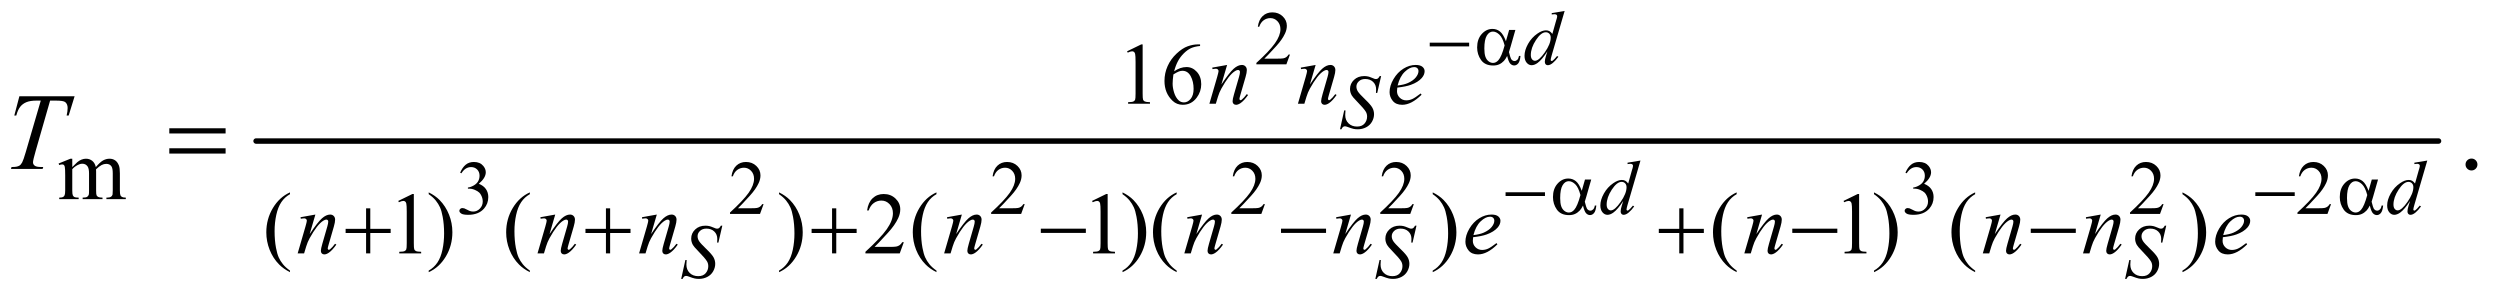 <?xml version="1.0" encoding="UTF-8"?>
<!DOCTYPE svg PUBLIC '-//W3C//DTD SVG 1.0//EN'
          'http://www.w3.org/TR/2001/REC-SVG-20010904/DTD/svg10.dtd'>
<svg stroke-dasharray="none" shape-rendering="auto" xmlns="http://www.w3.org/2000/svg" font-family="'Dialog'" text-rendering="auto" width="357" fill-opacity="1" color-interpolation="auto" color-rendering="auto" preserveAspectRatio="xMidYMid meet" font-size="12px" viewBox="0 0 357 42" fill="black" xmlns:xlink="http://www.w3.org/1999/xlink" stroke="black" image-rendering="auto" stroke-miterlimit="10" stroke-linecap="square" stroke-linejoin="miter" font-style="normal" stroke-width="1" height="42" stroke-dashoffset="0" font-weight="normal" stroke-opacity="1"
><!--Generated by the Batik Graphics2D SVG Generator--><defs id="genericDefs"
  /><g
  ><defs id="defs1"
    ><clipPath clipPathUnits="userSpaceOnUse" id="clipPath1"
      ><path d="M0.914 1.604 L227.179 1.604 L227.179 27.969 L0.914 27.969 L0.914 1.604 Z"
      /></clipPath
      ><clipPath clipPathUnits="userSpaceOnUse" id="clipPath2"
      ><path d="M29.293 51.417 L29.293 896.442 L7281.395 896.442 L7281.395 51.417 Z"
      /></clipPath
    ></defs
    ><g stroke-width="16" transform="scale(1.576,1.576) translate(-0.914,-1.604) matrix(0.031,0,0,0.031,0,0)" stroke-linejoin="round" stroke-linecap="round"
    ><line y2="464" fill="none" x1="778" clip-path="url(#clipPath2)" x2="7157" y1="464"
    /></g
    ><g transform="matrix(0.049,0,0,0.049,-1.44,-2.528)"
    ><path d="M3788.703 210.453 L3778.312 239 L3690.812 239 L3690.812 234.953 Q3729.422 199.734 3745.172 177.422 Q3760.922 155.109 3760.922 136.625 Q3760.922 122.516 3752.281 113.438 Q3743.641 104.359 3731.609 104.359 Q3720.672 104.359 3711.969 110.766 Q3703.281 117.156 3699.125 129.516 L3695.078 129.516 Q3697.812 109.281 3709.125 98.453 Q3720.453 87.625 3737.406 87.625 Q3755.453 87.625 3767.531 99.219 Q3779.625 110.812 3779.625 126.562 Q3779.625 137.828 3774.375 149.094 Q3766.281 166.812 3748.125 186.609 Q3720.891 216.359 3714.109 222.484 L3752.828 222.484 Q3764.641 222.484 3769.391 221.609 Q3774.156 220.734 3777.984 218.062 Q3781.812 215.375 3784.656 210.453 L3788.703 210.453 Z" stroke="none" clip-path="url(#clipPath2)"
    /></g
    ><g transform="matrix(0.049,0,0,0.049,-1.44,-2.528)"
    ><path d="M1370.375 554.906 Q1376.719 539.922 1386.391 531.781 Q1396.078 523.625 1410.516 523.625 Q1428.344 523.625 1437.859 535.219 Q1445.078 543.859 1445.078 553.703 Q1445.078 569.891 1424.734 587.172 Q1438.406 592.531 1445.406 602.484 Q1452.406 612.438 1452.406 625.891 Q1452.406 645.141 1440.156 659.25 Q1424.188 677.625 1393.891 677.625 Q1378.906 677.625 1373.484 673.906 Q1368.078 670.188 1368.078 665.922 Q1368.078 662.75 1370.641 660.344 Q1373.219 657.938 1376.828 657.938 Q1379.562 657.938 1382.406 658.812 Q1384.266 659.359 1390.828 662.812 Q1397.391 666.25 1399.906 666.906 Q1403.953 668.109 1408.547 668.109 Q1419.703 668.109 1427.953 659.469 Q1436.219 650.828 1436.219 639.016 Q1436.219 630.375 1432.391 622.172 Q1429.547 616.047 1426.156 612.875 Q1421.453 608.5 1413.25 604.953 Q1405.047 601.391 1396.516 601.391 L1393.016 601.391 L1393.016 598.109 Q1401.656 597.016 1410.344 591.875 Q1419.047 586.734 1422.984 579.516 Q1426.922 572.297 1426.922 563.656 Q1426.922 552.391 1419.859 545.453 Q1412.812 538.5 1402.312 538.5 Q1385.359 538.5 1373.984 556.656 L1370.375 554.906 ZM2254.703 646.453 L2244.312 675 L2156.812 675 L2156.812 670.953 Q2195.422 635.734 2211.172 613.422 Q2226.922 591.109 2226.922 572.625 Q2226.922 558.516 2218.281 549.438 Q2209.641 540.359 2197.609 540.359 Q2186.672 540.359 2177.969 546.766 Q2169.281 553.156 2165.125 565.516 L2161.078 565.516 Q2163.812 545.281 2175.125 534.453 Q2186.453 523.625 2203.406 523.625 Q2221.453 523.625 2233.531 535.219 Q2245.625 546.812 2245.625 562.562 Q2245.625 573.828 2240.375 585.094 Q2232.281 602.812 2214.125 622.609 Q2186.891 652.359 2180.109 658.484 L2218.828 658.484 Q2230.641 658.484 2235.391 657.609 Q2240.156 656.734 2243.984 654.062 Q2247.812 651.375 2250.656 646.453 L2254.703 646.453 ZM3015.703 646.453 L3005.312 675 L2917.812 675 L2917.812 670.953 Q2956.422 635.734 2972.172 613.422 Q2987.922 591.109 2987.922 572.625 Q2987.922 558.516 2979.281 549.438 Q2970.641 540.359 2958.609 540.359 Q2947.672 540.359 2938.969 546.766 Q2930.281 553.156 2926.125 565.516 L2922.078 565.516 Q2924.812 545.281 2936.125 534.453 Q2947.453 523.625 2964.406 523.625 Q2982.453 523.625 2994.531 535.219 Q3006.625 546.812 3006.625 562.562 Q3006.625 573.828 3001.375 585.094 Q2993.281 602.812 2975.125 622.609 Q2947.891 652.359 2941.109 658.484 L2979.828 658.484 Q2991.641 658.484 2996.391 657.609 Q3001.156 656.734 3004.984 654.062 Q3008.812 651.375 3011.656 646.453 L3015.703 646.453 ZM3715.703 646.453 L3705.312 675 L3617.812 675 L3617.812 670.953 Q3656.422 635.734 3672.172 613.422 Q3687.922 591.109 3687.922 572.625 Q3687.922 558.516 3679.281 549.438 Q3670.641 540.359 3658.609 540.359 Q3647.672 540.359 3638.969 546.766 Q3630.281 553.156 3626.125 565.516 L3622.078 565.516 Q3624.812 545.281 3636.125 534.453 Q3647.453 523.625 3664.406 523.625 Q3682.453 523.625 3694.531 535.219 Q3706.625 546.812 3706.625 562.562 Q3706.625 573.828 3701.375 585.094 Q3693.281 602.812 3675.125 622.609 Q3647.891 652.359 3641.109 658.484 L3679.828 658.484 Q3691.641 658.484 3696.391 657.609 Q3701.156 656.734 3704.984 654.062 Q3708.812 651.375 3711.656 646.453 L3715.703 646.453 ZM4149.703 646.453 L4139.312 675 L4051.812 675 L4051.812 670.953 Q4090.422 635.734 4106.172 613.422 Q4121.922 591.109 4121.922 572.625 Q4121.922 558.516 4113.281 549.438 Q4104.641 540.359 4092.609 540.359 Q4081.672 540.359 4072.969 546.766 Q4064.281 553.156 4060.125 565.516 L4056.078 565.516 Q4058.812 545.281 4070.125 534.453 Q4081.453 523.625 4098.406 523.625 Q4116.453 523.625 4128.531 535.219 Q4140.625 546.812 4140.625 562.562 Q4140.625 573.828 4135.375 585.094 Q4127.281 602.812 4109.125 622.609 Q4081.891 652.359 4075.109 658.484 L4113.828 658.484 Q4125.641 658.484 4130.391 657.609 Q4135.156 656.734 4138.984 654.062 Q4142.812 651.375 4145.656 646.453 L4149.703 646.453 ZM5582.375 554.906 Q5588.719 539.922 5598.391 531.781 Q5608.078 523.625 5622.516 523.625 Q5640.344 523.625 5649.859 535.219 Q5657.078 543.859 5657.078 553.703 Q5657.078 569.891 5636.734 587.172 Q5650.406 592.531 5657.406 602.484 Q5664.406 612.438 5664.406 625.891 Q5664.406 645.141 5652.156 659.25 Q5636.188 677.625 5605.891 677.625 Q5590.906 677.625 5585.484 673.906 Q5580.078 670.188 5580.078 665.922 Q5580.078 662.75 5582.641 660.344 Q5585.219 657.938 5588.828 657.938 Q5591.562 657.938 5594.406 658.812 Q5596.266 659.359 5602.828 662.812 Q5609.391 666.25 5611.906 666.906 Q5615.953 668.109 5620.547 668.109 Q5631.703 668.109 5639.953 659.469 Q5648.219 650.828 5648.219 639.016 Q5648.219 630.375 5644.391 622.172 Q5641.547 616.047 5638.156 612.875 Q5633.453 608.5 5625.25 604.953 Q5617.047 601.391 5608.516 601.391 L5605.016 601.391 L5605.016 598.109 Q5613.656 597.016 5622.344 591.875 Q5631.047 586.734 5634.984 579.516 Q5638.922 572.297 5638.922 563.656 Q5638.922 552.391 5631.859 545.453 Q5624.812 538.5 5614.312 538.5 Q5597.359 538.5 5585.984 556.656 L5582.375 554.906 ZM6334.703 646.453 L6324.312 675 L6236.812 675 L6236.812 670.953 Q6275.422 635.734 6291.172 613.422 Q6306.922 591.109 6306.922 572.625 Q6306.922 558.516 6298.281 549.438 Q6289.641 540.359 6277.609 540.359 Q6266.672 540.359 6257.969 546.766 Q6249.281 553.156 6245.125 565.516 L6241.078 565.516 Q6243.812 545.281 6255.125 534.453 Q6266.453 523.625 6283.406 523.625 Q6301.453 523.625 6313.531 535.219 Q6325.625 546.812 6325.625 562.562 Q6325.625 573.828 6320.375 585.094 Q6312.281 602.812 6294.125 622.609 Q6266.891 652.359 6260.109 658.484 L6298.828 658.484 Q6310.641 658.484 6315.391 657.609 Q6320.156 656.734 6323.984 654.062 Q6327.812 651.375 6330.656 646.453 L6334.703 646.453 ZM6822.703 646.453 L6812.312 675 L6724.812 675 L6724.812 670.953 Q6763.422 635.734 6779.172 613.422 Q6794.922 591.109 6794.922 572.625 Q6794.922 558.516 6786.281 549.438 Q6777.641 540.359 6765.609 540.359 Q6754.672 540.359 6745.969 546.766 Q6737.281 553.156 6733.125 565.516 L6729.078 565.516 Q6731.812 545.281 6743.125 534.453 Q6754.453 523.625 6771.406 523.625 Q6789.453 523.625 6801.531 535.219 Q6813.625 546.812 6813.625 562.562 Q6813.625 573.828 6808.375 585.094 Q6800.281 602.812 6782.125 622.609 Q6754.891 652.359 6748.109 658.484 L6786.828 658.484 Q6798.641 658.484 6803.391 657.609 Q6808.156 656.734 6811.984 654.062 Q6815.812 651.375 6818.656 646.453 L6822.703 646.453 Z" stroke="none" clip-path="url(#clipPath2)"
    /></g
    ><g transform="matrix(0.049,0,0,0.049,-1.44,-2.528)"
    ><path d="M3314 201.125 L3355.25 181 L3359.375 181 L3359.375 324.125 Q3359.375 338.375 3360.562 341.875 Q3361.75 345.375 3365.5 347.25 Q3369.25 349.125 3380.75 349.375 L3380.75 354 L3317 354 L3317 349.375 Q3329 349.125 3332.5 347.312 Q3336 345.5 3337.375 342.438 Q3338.75 339.375 3338.75 324.125 L3338.75 232.625 Q3338.75 214.125 3337.5 208.875 Q3336.625 204.875 3334.312 203 Q3332 201.125 3328.75 201.125 Q3324.125 201.125 3315.875 205 L3314 201.125 ZM3526.75 181 L3526.75 185.625 Q3510.25 187.25 3499.812 192.188 Q3489.375 197.125 3479.188 207.25 Q3469 217.375 3462.312 229.812 Q3455.625 242.25 3451.125 259.375 Q3469.125 247 3487.25 247 Q3504.625 247 3517.375 261 Q3530.125 275 3530.125 297 Q3530.125 318.25 3517.25 335.75 Q3501.75 357 3476.25 357 Q3458.875 357 3446.75 345.5 Q3423 323.125 3423 287.5 Q3423 264.75 3432.125 244.25 Q3441.25 223.75 3458.188 207.875 Q3475.125 192 3490.625 186.5 Q3506.125 181 3519.5 181 L3526.75 181 ZM3449 268.5 Q3446.75 285.375 3446.75 295.75 Q3446.75 307.75 3451.188 321.812 Q3455.625 335.875 3464.375 344.125 Q3470.75 350 3479.875 350 Q3490.75 350 3499.312 339.75 Q3507.875 329.5 3507.875 310.5 Q3507.875 289.125 3499.375 273.5 Q3490.875 257.875 3475.25 257.875 Q3470.5 257.875 3465.062 259.875 Q3459.625 261.875 3449 268.5 Z" stroke="none" clip-path="url(#clipPath2)"
    /></g
    ><g transform="matrix(0.049,0,0,0.049,-1.44,-2.528)"
    ><path d="M240 538.5 Q252.5 526 254.75 524.125 Q260.375 519.375 266.875 516.75 Q273.375 514.125 279.75 514.125 Q290.5 514.125 298.25 520.375 Q306 526.625 308.625 538.5 Q321.5 523.5 330.375 518.812 Q339.25 514.125 348.625 514.125 Q357.75 514.125 364.812 518.812 Q371.875 523.5 376 534.125 Q378.75 541.375 378.75 556.875 L378.75 606.125 Q378.75 616.875 380.375 620.875 Q381.625 623.625 385 625.562 Q388.375 627.5 396 627.5 L396 632 L339.5 632 L339.5 627.5 L341.875 627.5 Q349.25 627.5 353.375 624.625 Q356.25 622.625 357.5 618.25 Q358 616.125 358 606.125 L358 556.875 Q358 542.875 354.625 537.125 Q349.75 529.125 339 529.125 Q332.375 529.125 325.688 532.438 Q319 535.75 309.5 544.75 L309.25 546.125 L309.5 551.5 L309.5 606.125 Q309.5 617.875 310.812 620.75 Q312.125 623.625 315.75 625.562 Q319.375 627.5 328.125 627.5 L328.125 632 L270.25 632 L270.25 627.5 Q279.75 627.5 283.312 625.25 Q286.875 623 288.25 618.5 Q288.875 616.375 288.875 606.125 L288.875 556.875 Q288.875 542.875 284.75 536.75 Q279.25 528.75 269.375 528.75 Q262.625 528.75 256 532.375 Q245.625 537.875 240 544.75 L240 606.125 Q240 617.375 241.562 620.75 Q243.125 624.125 246.188 625.812 Q249.25 627.5 258.625 627.5 L258.625 632 L202 632 L202 627.5 Q209.875 627.5 213 625.812 Q216.125 624.125 217.75 620.438 Q219.375 616.75 219.375 606.125 L219.375 562.375 Q219.375 543.5 218.25 538 Q217.375 533.875 215.5 532.312 Q213.625 530.75 210.375 530.75 Q206.875 530.75 202 532.625 L200.125 528.125 L234.625 514.125 L240 514.125 L240 538.5 Z" stroke="none" clip-path="url(#clipPath2)"
    /></g
    ><g transform="matrix(0.049,0,0,0.049,-1.44,-2.528)"
    ><path d="M874.5 840.125 L874.5 844.75 Q855.625 835.25 843 822.5 Q825 804.375 815.25 779.75 Q805.5 755.125 805.5 728.625 Q805.5 689.875 824.625 657.938 Q843.75 626 874.5 612.25 L874.5 617.5 Q859.125 626 849.25 640.75 Q839.375 655.5 834.5 678.125 Q829.625 700.75 829.625 725.375 Q829.625 752.125 833.75 774 Q837 791.25 841.625 801.688 Q846.25 812.125 854.062 821.75 Q861.875 831.375 874.5 840.125 ZM1190 637.125 L1231.25 617 L1235.375 617 L1235.375 760.125 Q1235.375 774.375 1236.562 777.875 Q1237.75 781.375 1241.5 783.25 Q1245.25 785.125 1256.75 785.375 L1256.75 790 L1193 790 L1193 785.375 Q1205 785.125 1208.5 783.312 Q1212 781.5 1213.375 778.438 Q1214.75 775.375 1214.75 760.125 L1214.75 668.625 Q1214.75 650.125 1213.5 644.875 Q1212.625 640.875 1210.312 639 Q1208 637.125 1204.75 637.125 Q1200.125 637.125 1191.875 641 L1190 637.125 ZM1278.75 617.5 L1278.75 612.25 Q1297.75 621.625 1310.375 634.375 Q1328.25 652.625 1338 677.188 Q1347.75 701.75 1347.75 728.375 Q1347.75 767.125 1328.688 799.062 Q1309.625 831 1278.75 844.75 L1278.75 840.125 Q1294.125 831.5 1304.062 816.812 Q1314 802.125 1318.812 779.438 Q1323.625 756.75 1323.625 732.125 Q1323.625 705.5 1319.5 683.5 Q1316.375 666.25 1311.688 655.875 Q1307 645.5 1299.25 635.875 Q1291.5 626.25 1278.75 617.5 ZM1573.5 840.125 L1573.5 844.75 Q1554.625 835.25 1542 822.5 Q1524 804.375 1514.25 779.75 Q1504.5 755.125 1504.5 728.625 Q1504.5 689.875 1523.625 657.938 Q1542.75 626 1573.5 612.25 L1573.5 617.5 Q1558.125 626 1548.25 640.75 Q1538.375 655.5 1533.5 678.125 Q1528.625 700.75 1528.625 725.375 Q1528.625 752.125 1532.75 774 Q1536 791.25 1540.625 801.688 Q1545.25 812.125 1553.062 821.75 Q1560.875 831.375 1573.5 840.125 ZM2299.75 617.5 L2299.75 612.25 Q2318.75 621.625 2331.375 634.375 Q2349.25 652.625 2359 677.188 Q2368.75 701.75 2368.75 728.375 Q2368.75 767.125 2349.688 799.062 Q2330.625 831 2299.75 844.75 L2299.75 840.125 Q2315.125 831.5 2325.062 816.812 Q2335 802.125 2339.812 779.438 Q2344.625 756.75 2344.625 732.125 Q2344.625 705.5 2340.5 683.5 Q2337.375 666.25 2332.688 655.875 Q2328 645.5 2320.25 635.875 Q2312.5 626.25 2299.75 617.5 ZM2663.375 757.375 L2651.5 790 L2551.5 790 L2551.5 785.375 Q2595.625 745.125 2613.625 719.625 Q2631.625 694.125 2631.625 673 Q2631.625 656.875 2621.75 646.5 Q2611.875 636.125 2598.125 636.125 Q2585.625 636.125 2575.688 643.438 Q2565.75 650.75 2561 664.875 L2556.375 664.875 Q2559.5 641.75 2572.438 629.375 Q2585.375 617 2604.75 617 Q2625.375 617 2639.188 630.25 Q2653 643.5 2653 661.5 Q2653 674.375 2647 687.25 Q2637.75 707.5 2617 730.125 Q2585.875 764.125 2578.125 771.125 L2622.375 771.125 Q2635.875 771.125 2641.312 770.125 Q2646.75 769.125 2651.125 766.062 Q2655.5 763 2658.75 757.375 L2663.375 757.375 ZM2758.5 840.125 L2758.5 844.75 Q2739.625 835.25 2727 822.5 Q2709 804.375 2699.25 779.75 Q2689.5 755.125 2689.5 728.625 Q2689.5 689.875 2708.625 657.938 Q2727.75 626 2758.5 612.25 L2758.5 617.5 Q2743.125 626 2733.25 640.75 Q2723.375 655.5 2718.5 678.125 Q2713.625 700.75 2713.625 725.375 Q2713.625 752.125 2717.75 774 Q2721 791.25 2725.625 801.688 Q2730.25 812.125 2738.062 821.75 Q2745.875 831.375 2758.5 840.125 ZM3212 637.125 L3253.25 617 L3257.375 617 L3257.375 760.125 Q3257.375 774.375 3258.562 777.875 Q3259.75 781.375 3263.5 783.25 Q3267.25 785.125 3278.75 785.375 L3278.75 790 L3215 790 L3215 785.375 Q3227 785.125 3230.5 783.312 Q3234 781.5 3235.375 778.438 Q3236.75 775.375 3236.75 760.125 L3236.75 668.625 Q3236.75 650.125 3235.5 644.875 Q3234.625 640.875 3232.312 639 Q3230 637.125 3226.75 637.125 Q3222.125 637.125 3213.875 641 L3212 637.125 ZM3300.75 617.5 L3300.75 612.25 Q3319.75 621.625 3332.375 634.375 Q3350.25 652.625 3360 677.188 Q3369.75 701.75 3369.75 728.375 Q3369.75 767.125 3350.688 799.062 Q3331.625 831 3300.75 844.75 L3300.75 840.125 Q3316.125 831.5 3326.062 816.812 Q3336 802.125 3340.812 779.438 Q3345.625 756.75 3345.625 732.125 Q3345.625 705.5 3341.5 683.5 Q3338.375 666.25 3333.688 655.875 Q3329 645.5 3321.25 635.875 Q3313.5 626.25 3300.75 617.5 ZM3458.5 840.125 L3458.5 844.75 Q3439.625 835.25 3427 822.5 Q3409 804.375 3399.25 779.75 Q3389.5 755.125 3389.5 728.625 Q3389.5 689.875 3408.625 657.938 Q3427.75 626 3458.5 612.25 L3458.5 617.5 Q3443.125 626 3433.25 640.75 Q3423.375 655.5 3418.5 678.125 Q3413.625 700.75 3413.625 725.375 Q3413.625 752.125 3417.75 774 Q3421 791.25 3425.625 801.688 Q3430.25 812.125 3438.062 821.75 Q3445.875 831.375 3458.5 840.125 ZM4204.75 617.5 L4204.75 612.25 Q4223.75 621.625 4236.375 634.375 Q4254.25 652.625 4264 677.188 Q4273.75 701.75 4273.75 728.375 Q4273.75 767.125 4254.688 799.062 Q4235.625 831 4204.75 844.75 L4204.75 840.125 Q4220.125 831.5 4230.062 816.812 Q4240 802.125 4244.812 779.438 Q4249.625 756.75 4249.625 732.125 Q4249.625 705.5 4245.5 683.5 Q4242.375 666.25 4237.688 655.875 Q4233 645.5 4225.25 635.875 Q4217.5 626.25 4204.75 617.5 ZM5090.5 840.125 L5090.5 844.75 Q5071.625 835.25 5059 822.5 Q5041 804.375 5031.25 779.75 Q5021.5 755.125 5021.5 728.625 Q5021.5 689.875 5040.625 657.938 Q5059.75 626 5090.5 612.25 L5090.5 617.5 Q5075.125 626 5065.25 640.75 Q5055.375 655.5 5050.5 678.125 Q5045.625 700.75 5045.625 725.375 Q5045.625 752.125 5049.75 774 Q5053 791.25 5057.625 801.688 Q5062.25 812.125 5070.062 821.75 Q5077.875 831.375 5090.5 840.125 ZM5402 637.125 L5443.25 617 L5447.375 617 L5447.375 760.125 Q5447.375 774.375 5448.562 777.875 Q5449.75 781.375 5453.5 783.25 Q5457.25 785.125 5468.75 785.375 L5468.75 790 L5405 790 L5405 785.375 Q5417 785.125 5420.5 783.312 Q5424 781.5 5425.375 778.438 Q5426.75 775.375 5426.75 760.125 L5426.75 668.625 Q5426.75 650.125 5425.5 644.875 Q5424.625 640.875 5422.312 639 Q5420 637.125 5416.75 637.125 Q5412.125 637.125 5403.875 641 L5402 637.125 ZM5490.75 617.5 L5490.75 612.25 Q5509.75 621.625 5522.375 634.375 Q5540.25 652.625 5550 677.188 Q5559.75 701.75 5559.75 728.375 Q5559.75 767.125 5540.688 799.062 Q5521.625 831 5490.75 844.75 L5490.75 840.125 Q5506.125 831.5 5516.062 816.812 Q5526 802.125 5530.812 779.438 Q5535.625 756.75 5535.625 732.125 Q5535.625 705.5 5531.5 683.5 Q5528.375 666.25 5523.688 655.875 Q5519 645.5 5511.25 635.875 Q5503.5 626.25 5490.75 617.5 ZM5785.5 840.125 L5785.5 844.75 Q5766.625 835.25 5754 822.5 Q5736 804.375 5726.25 779.75 Q5716.5 755.125 5716.5 728.625 Q5716.5 689.875 5735.625 657.938 Q5754.75 626 5785.5 612.25 L5785.5 617.5 Q5770.125 626 5760.25 640.75 Q5750.375 655.5 5745.5 678.125 Q5740.625 700.75 5740.625 725.375 Q5740.625 752.125 5744.75 774 Q5748 791.25 5752.625 801.688 Q5757.25 812.125 5765.062 821.75 Q5772.875 831.375 5785.5 840.125 ZM6389.75 617.5 L6389.75 612.25 Q6408.75 621.625 6421.375 634.375 Q6439.25 652.625 6449 677.188 Q6458.75 701.75 6458.75 728.375 Q6458.75 767.125 6439.688 799.062 Q6420.625 831 6389.75 844.75 L6389.75 840.125 Q6405.125 831.5 6415.062 816.812 Q6425 802.125 6429.812 779.438 Q6434.625 756.75 6434.625 732.125 Q6434.625 705.5 6430.5 683.5 Q6427.375 666.25 6422.688 655.875 Q6418 645.5 6410.25 635.875 Q6402.5 626.25 6389.75 617.5 Z" stroke="none" clip-path="url(#clipPath2)"
    /></g
    ><g transform="matrix(0.049,0,0,0.049,-1.44,-2.528)"
    ><path d="M7232 513.688 Q7239.344 513.688 7244.344 518.766 Q7249.344 523.844 7249.344 531.031 Q7249.344 538.219 7244.266 543.297 Q7239.188 548.375 7232 548.375 Q7224.812 548.375 7219.734 543.297 Q7214.656 538.219 7214.656 531.031 Q7214.656 523.688 7219.734 518.688 Q7224.812 513.688 7232 513.688 Z" stroke="none" clip-path="url(#clipPath2)"
    /></g
    ><g transform="matrix(0.049,0,0,0.049,-1.44,-2.528)"
    ><path d="M4589.188 83.469 L4551.562 212.531 Q4548.5 223.031 4548.5 226.312 Q4548.5 227.406 4549.422 228.391 Q4550.359 229.375 4551.344 229.375 Q4552.766 229.375 4554.734 227.953 Q4558.453 225.328 4567.203 214.828 L4570.922 217.125 Q4563.047 228.062 4555 234.844 Q4546.969 241.625 4539.969 241.625 Q4536.25 241.625 4533.844 239 Q4531.438 236.375 4531.438 231.562 Q4531.438 225.328 4534.719 214.828 L4538.984 201.266 Q4523.125 225.766 4510.109 235.172 Q4501.141 241.625 4492.938 241.625 Q4484.625 241.625 4478.438 234.25 Q4472.266 226.859 4472.266 214.172 Q4472.266 197.875 4482.656 179.391 Q4493.047 160.906 4510.109 149.312 Q4523.562 140.016 4534.828 140.016 Q4540.734 140.016 4545 142.422 Q4549.266 144.828 4553.422 150.406 L4564.141 112.344 Q4565.344 108.297 4566.109 105.891 Q4567.422 101.516 4567.422 98.672 Q4567.422 96.375 4565.781 94.844 Q4563.484 92.984 4559.875 92.984 Q4557.359 92.984 4551.562 93.75 L4551.562 89.703 L4589.188 83.469 ZM4548.609 161.125 Q4548.609 154.125 4544.562 149.859 Q4540.516 145.594 4534.281 145.594 Q4520.5 145.594 4505.562 168.344 Q4490.641 191.094 4490.641 211.875 Q4490.641 220.078 4494.25 224.406 Q4497.859 228.719 4502.891 228.719 Q4514.266 228.719 4531.438 204.109 Q4548.609 179.5 4548.609 161.125 Z" stroke="none" clip-path="url(#clipPath2)"
    /></g
    ><g transform="matrix(0.049,0,0,0.049,-1.44,-2.528)"
    ><path d="M3934.531 428.391 L3946.781 373.375 L3950.5 373.375 Q3949.734 381.359 3949.734 386.609 Q3949.734 401.594 3959.297 411 Q3968.875 420.406 3984.297 420.406 Q3998.625 420.406 4006.062 411.609 Q4013.5 402.797 4013.5 391.312 Q4013.5 383.875 4010.109 377.75 Q4004.969 368.672 3982.656 345.812 Q3971.828 334.875 3968.766 329.516 Q3963.734 320.656 3963.734 310.922 Q3963.734 295.391 3975.328 284.344 Q3986.922 273.297 4005.078 273.297 Q4011.203 273.297 4016.672 274.5 Q4020.062 275.156 4029.031 278.875 Q4035.375 281.391 4036.031 281.609 Q4037.562 281.938 4039.422 281.938 Q4042.594 281.938 4044.891 280.297 Q4047.188 278.656 4050.25 273.297 L4054.406 273.297 L4043.031 322.516 L4039.312 322.516 Q4039.75 315.953 4039.75 311.906 Q4039.75 298.672 4031 290.25 Q4022.25 281.828 4007.922 281.828 Q3996.547 281.828 3989.438 288.5 Q3982.328 295.172 3982.328 303.922 Q3982.328 311.578 3986.859 318.531 Q3991.406 325.469 4007.75 341.172 Q4024.109 356.859 4028.922 365.672 Q4033.734 374.469 4033.734 384.422 Q4033.734 395.688 4027.766 406.25 Q4021.812 416.797 4010.656 422.594 Q3999.5 428.391 3986.266 428.391 Q3979.703 428.391 3974.016 427.188 Q3968.328 425.984 3955.859 421.281 Q3951.594 419.641 3948.75 419.641 Q3942.297 419.641 3938.688 428.391 L3934.531 428.391 Z" stroke="none" clip-path="url(#clipPath2)"
    /></g
    ><g transform="matrix(0.049,0,0,0.049,-1.44,-2.528)"
    ><path d="M4810.188 519.469 L4772.562 648.531 Q4769.5 659.031 4769.5 662.312 Q4769.5 663.406 4770.422 664.391 Q4771.359 665.375 4772.344 665.375 Q4773.766 665.375 4775.734 663.953 Q4779.453 661.328 4788.203 650.828 L4791.922 653.125 Q4784.047 664.062 4776 670.844 Q4767.969 677.625 4760.969 677.625 Q4757.25 677.625 4754.844 675 Q4752.438 672.375 4752.438 667.562 Q4752.438 661.328 4755.719 650.828 L4759.984 637.266 Q4744.125 661.766 4731.109 671.172 Q4722.141 677.625 4713.938 677.625 Q4705.625 677.625 4699.438 670.25 Q4693.266 662.859 4693.266 650.172 Q4693.266 633.875 4703.656 615.391 Q4714.047 596.906 4731.109 585.312 Q4744.562 576.016 4755.828 576.016 Q4761.734 576.016 4766 578.422 Q4770.266 580.828 4774.422 586.406 L4785.141 548.344 Q4786.344 544.297 4787.109 541.891 Q4788.422 537.516 4788.422 534.672 Q4788.422 532.375 4786.781 530.844 Q4784.484 528.984 4780.875 528.984 Q4778.359 528.984 4772.562 529.75 L4772.562 525.703 L4810.188 519.469 ZM4769.609 597.125 Q4769.609 590.125 4765.562 585.859 Q4761.516 581.594 4755.281 581.594 Q4741.5 581.594 4726.562 604.344 Q4711.641 627.094 4711.641 647.875 Q4711.641 656.078 4715.25 660.406 Q4718.859 664.719 4723.891 664.719 Q4735.266 664.719 4752.438 640.109 Q4769.609 615.5 4769.609 597.125 ZM7103.188 519.469 L7065.562 648.531 Q7062.5 659.031 7062.5 662.312 Q7062.5 663.406 7063.422 664.391 Q7064.359 665.375 7065.344 665.375 Q7066.766 665.375 7068.734 663.953 Q7072.453 661.328 7081.203 650.828 L7084.922 653.125 Q7077.047 664.062 7069 670.844 Q7060.969 677.625 7053.969 677.625 Q7050.25 677.625 7047.844 675 Q7045.438 672.375 7045.438 667.562 Q7045.438 661.328 7048.719 650.828 L7052.984 637.266 Q7037.125 661.766 7024.109 671.172 Q7015.141 677.625 7006.938 677.625 Q6998.625 677.625 6992.438 670.25 Q6986.266 662.859 6986.266 650.172 Q6986.266 633.875 6996.656 615.391 Q7007.047 596.906 7024.109 585.312 Q7037.562 576.016 7048.828 576.016 Q7054.734 576.016 7059 578.422 Q7063.266 580.828 7067.422 586.406 L7078.141 548.344 Q7079.344 544.297 7080.109 541.891 Q7081.422 537.516 7081.422 534.672 Q7081.422 532.375 7079.781 530.844 Q7077.484 528.984 7073.875 528.984 Q7071.359 528.984 7065.562 529.75 L7065.562 525.703 L7103.188 519.469 ZM7062.609 597.125 Q7062.609 590.125 7058.562 585.859 Q7054.516 581.594 7048.281 581.594 Q7034.5 581.594 7019.562 604.344 Q7004.641 627.094 7004.641 647.875 Q7004.641 656.078 7008.25 660.406 Q7011.859 664.719 7016.891 664.719 Q7028.266 664.719 7045.438 640.109 Q7062.609 615.5 7062.609 597.125 Z" stroke="none" clip-path="url(#clipPath2)"
    /></g
    ><g transform="matrix(0.049,0,0,0.049,-1.44,-2.528)"
    ><path d="M2014.531 864.391 L2026.781 809.375 L2030.5 809.375 Q2029.734 817.359 2029.734 822.609 Q2029.734 837.594 2039.297 847 Q2048.875 856.406 2064.297 856.406 Q2078.625 856.406 2086.062 847.609 Q2093.5 838.797 2093.5 827.312 Q2093.5 819.875 2090.109 813.75 Q2084.969 804.672 2062.656 781.812 Q2051.828 770.875 2048.766 765.516 Q2043.734 756.656 2043.734 746.922 Q2043.734 731.391 2055.328 720.344 Q2066.922 709.297 2085.078 709.297 Q2091.203 709.297 2096.672 710.5 Q2100.062 711.156 2109.031 714.875 Q2115.375 717.391 2116.031 717.609 Q2117.562 717.938 2119.422 717.938 Q2122.594 717.938 2124.891 716.297 Q2127.188 714.656 2130.25 709.297 L2134.406 709.297 L2123.031 758.516 L2119.312 758.516 Q2119.75 751.953 2119.75 747.906 Q2119.75 734.672 2111 726.25 Q2102.25 717.828 2087.922 717.828 Q2076.547 717.828 2069.438 724.5 Q2062.328 731.172 2062.328 739.922 Q2062.328 747.578 2066.859 754.531 Q2071.406 761.469 2087.75 777.172 Q2104.109 792.859 2108.922 801.672 Q2113.734 810.469 2113.734 820.422 Q2113.734 831.688 2107.766 842.25 Q2101.812 852.797 2090.656 858.594 Q2079.5 864.391 2066.266 864.391 Q2059.703 864.391 2054.016 863.188 Q2048.328 861.984 2035.859 857.281 Q2031.594 855.641 2028.75 855.641 Q2022.297 855.641 2018.688 864.391 L2014.531 864.391 ZM4037.531 864.391 L4049.781 809.375 L4053.5 809.375 Q4052.734 817.359 4052.734 822.609 Q4052.734 837.594 4062.297 847 Q4071.875 856.406 4087.297 856.406 Q4101.625 856.406 4109.062 847.609 Q4116.5 838.797 4116.5 827.312 Q4116.5 819.875 4113.109 813.75 Q4107.969 804.672 4085.656 781.812 Q4074.828 770.875 4071.766 765.516 Q4066.734 756.656 4066.734 746.922 Q4066.734 731.391 4078.328 720.344 Q4089.922 709.297 4108.078 709.297 Q4114.203 709.297 4119.672 710.5 Q4123.062 711.156 4132.031 714.875 Q4138.375 717.391 4139.031 717.609 Q4140.562 717.938 4142.422 717.938 Q4145.594 717.938 4147.891 716.297 Q4150.188 714.656 4153.25 709.297 L4157.406 709.297 L4146.031 758.516 L4142.312 758.516 Q4142.75 751.953 4142.75 747.906 Q4142.75 734.672 4134 726.25 Q4125.25 717.828 4110.922 717.828 Q4099.547 717.828 4092.438 724.5 Q4085.328 731.172 4085.328 739.922 Q4085.328 747.578 4089.859 754.531 Q4094.406 761.469 4110.75 777.172 Q4127.109 792.859 4131.922 801.672 Q4136.734 810.469 4136.734 820.422 Q4136.734 831.688 4130.766 842.25 Q4124.812 852.797 4113.656 858.594 Q4102.5 864.391 4089.266 864.391 Q4082.703 864.391 4077.016 863.188 Q4071.328 861.984 4058.859 857.281 Q4054.594 855.641 4051.75 855.641 Q4045.297 855.641 4041.688 864.391 L4037.531 864.391 ZM6222.531 864.391 L6234.781 809.375 L6238.5 809.375 Q6237.734 817.359 6237.734 822.609 Q6237.734 837.594 6247.297 847 Q6256.875 856.406 6272.297 856.406 Q6286.625 856.406 6294.062 847.609 Q6301.5 838.797 6301.5 827.312 Q6301.5 819.875 6298.109 813.75 Q6292.969 804.672 6270.656 781.812 Q6259.828 770.875 6256.766 765.516 Q6251.734 756.656 6251.734 746.922 Q6251.734 731.391 6263.328 720.344 Q6274.922 709.297 6293.078 709.297 Q6299.203 709.297 6304.672 710.5 Q6308.062 711.156 6317.031 714.875 Q6323.375 717.391 6324.031 717.609 Q6325.562 717.938 6327.422 717.938 Q6330.594 717.938 6332.891 716.297 Q6335.188 714.656 6338.25 709.297 L6342.406 709.297 L6331.031 758.516 L6327.312 758.516 Q6327.75 751.953 6327.75 747.906 Q6327.75 734.672 6319 726.25 Q6310.25 717.828 6295.922 717.828 Q6284.547 717.828 6277.438 724.5 Q6270.328 731.172 6270.328 739.922 Q6270.328 747.578 6274.859 754.531 Q6279.406 761.469 6295.75 777.172 Q6312.109 792.859 6316.922 801.672 Q6321.734 810.469 6321.734 820.422 Q6321.734 831.688 6315.766 842.25 Q6309.812 852.797 6298.656 858.594 Q6287.5 864.391 6274.266 864.391 Q6267.703 864.391 6262.016 863.188 Q6256.328 861.984 6243.859 857.281 Q6239.594 855.641 6236.75 855.641 Q6230.297 855.641 6226.688 864.391 L6222.531 864.391 Z" stroke="none" clip-path="url(#clipPath2)"
    /></g
    ><g transform="matrix(0.049,0,0,0.049,-1.44,-2.528)"
    ><path d="M3605.5 240.875 L3588.875 297.75 Q3612.25 262.875 3624.688 251.875 Q3637.125 240.875 3648.625 240.875 Q3654.875 240.875 3658.938 245 Q3663 249.125 3663 255.75 Q3663 263.25 3659.375 275.75 L3644.125 328.375 Q3641.5 337.5 3641.5 339.5 Q3641.5 341.25 3642.5 342.438 Q3643.5 343.625 3644.625 343.625 Q3646.125 343.625 3648.25 342 Q3654.875 336.75 3662.75 326 L3666.625 328.375 Q3655 345 3644.625 352.125 Q3637.375 357 3631.625 357 Q3627 357 3624.25 354.188 Q3621.5 351.375 3621.5 346.625 Q3621.5 340.625 3625.75 326 L3640.25 275.75 Q3643 266.375 3643 261.125 Q3643 258.625 3641.375 257.062 Q3639.75 255.5 3637.375 255.5 Q3633.875 255.5 3629 258.5 Q3619.75 264.125 3609.75 277.062 Q3599.75 290 3588.625 310.125 Q3582.75 320.75 3578.875 333.375 L3572.625 354 L3553.875 354 L3576.625 275.75 Q3580.625 261.625 3580.625 258.75 Q3580.625 256 3578.438 253.938 Q3576.25 251.875 3573 251.875 Q3571.5 251.875 3567.75 252.375 L3563 253.125 L3562.25 248.625 L3605.5 240.875 ZM3863.5 240.875 L3846.875 297.75 Q3870.25 262.875 3882.688 251.875 Q3895.125 240.875 3906.625 240.875 Q3912.875 240.875 3916.938 245 Q3921 249.125 3921 255.75 Q3921 263.25 3917.375 275.75 L3902.125 328.375 Q3899.5 337.5 3899.5 339.5 Q3899.5 341.25 3900.5 342.438 Q3901.5 343.625 3902.625 343.625 Q3904.125 343.625 3906.25 342 Q3912.875 336.75 3920.75 326 L3924.625 328.375 Q3913 345 3902.625 352.125 Q3895.375 357 3889.625 357 Q3885 357 3882.25 354.188 Q3879.5 351.375 3879.5 346.625 Q3879.5 340.625 3883.75 326 L3898.25 275.75 Q3901 266.375 3901 261.125 Q3901 258.625 3899.375 257.062 Q3897.75 255.5 3895.375 255.5 Q3891.875 255.5 3887 258.5 Q3877.75 264.125 3867.75 277.062 Q3857.75 290 3846.625 310.125 Q3840.75 320.75 3836.875 333.375 L3830.625 354 L3811.875 354 L3834.625 275.75 Q3838.625 261.625 3838.625 258.75 Q3838.625 256 3836.438 253.938 Q3834.25 251.875 3831 251.875 Q3829.5 251.875 3825.75 252.375 L3821 253.125 L3820.25 248.625 L3863.5 240.875 ZM4101.5 306.875 Q4100.625 313.125 4100.625 317.25 Q4100.625 328.375 4108.5 336.188 Q4116.375 344 4127.625 344 Q4136.625 344 4144.938 340.312 Q4153.25 336.625 4169.625 324 L4172.25 327.625 Q4142.625 357 4115.75 357 Q4097.5 357 4088.25 345.5 Q4079 334 4079 320.125 Q4079 301.5 4090.5 282 Q4102 262.5 4119.375 251.688 Q4136.75 240.875 4155.125 240.875 Q4168.375 240.875 4174.75 246.25 Q4181.125 251.625 4181.125 259 Q4181.125 269.375 4172.875 278.875 Q4162 291.25 4140.875 298.875 Q4126.875 304 4101.5 306.875 ZM4102.375 300.75 Q4120.875 298.625 4132.5 293.5 Q4147.875 286.625 4155.562 277.062 Q4163.25 267.5 4163.25 258.875 Q4163.25 253.625 4159.938 250.375 Q4156.625 247.125 4150.5 247.125 Q4137.75 247.125 4123.438 260.688 Q4109.125 274.25 4102.375 300.75 Z" stroke="none" clip-path="url(#clipPath2)"
    /></g
    ><g transform="matrix(0.049,0,0,0.049,-1.44,-2.528)"
    ><path d="M948.5 676.875 L931.875 733.75 Q955.25 698.875 967.688 687.875 Q980.125 676.875 991.625 676.875 Q997.875 676.875 1001.938 681 Q1006 685.125 1006 691.75 Q1006 699.25 1002.375 711.75 L987.125 764.375 Q984.5 773.5 984.5 775.5 Q984.5 777.25 985.5 778.438 Q986.5 779.625 987.625 779.625 Q989.125 779.625 991.25 778 Q997.875 772.75 1005.75 762 L1009.625 764.375 Q998 781 987.625 788.125 Q980.375 793 974.625 793 Q970 793 967.25 790.188 Q964.5 787.375 964.5 782.625 Q964.5 776.625 968.75 762 L983.25 711.75 Q986 702.375 986 697.125 Q986 694.625 984.375 693.062 Q982.75 691.5 980.375 691.5 Q976.875 691.5 972 694.5 Q962.75 700.125 952.75 713.062 Q942.75 726 931.625 746.125 Q925.75 756.75 921.875 769.375 L915.625 790 L896.875 790 L919.625 711.75 Q923.625 697.625 923.625 694.75 Q923.625 692 921.438 689.938 Q919.25 687.875 916 687.875 Q914.5 687.875 910.75 688.375 L906 689.125 L905.25 684.625 L948.5 676.875 ZM1647.5 676.875 L1630.875 733.75 Q1654.25 698.875 1666.688 687.875 Q1679.125 676.875 1690.625 676.875 Q1696.875 676.875 1700.938 681 Q1705 685.125 1705 691.75 Q1705 699.25 1701.375 711.75 L1686.125 764.375 Q1683.5 773.5 1683.5 775.5 Q1683.5 777.25 1684.5 778.438 Q1685.5 779.625 1686.625 779.625 Q1688.125 779.625 1690.25 778 Q1696.875 772.75 1704.75 762 L1708.625 764.375 Q1697 781 1686.625 788.125 Q1679.375 793 1673.625 793 Q1669 793 1666.25 790.188 Q1663.5 787.375 1663.5 782.625 Q1663.5 776.625 1667.75 762 L1682.25 711.75 Q1685 702.375 1685 697.125 Q1685 694.625 1683.375 693.062 Q1681.75 691.5 1679.375 691.5 Q1675.875 691.5 1671 694.5 Q1661.75 700.125 1651.75 713.062 Q1641.75 726 1630.625 746.125 Q1624.75 756.75 1620.875 769.375 L1614.625 790 L1595.875 790 L1618.625 711.75 Q1622.625 697.625 1622.625 694.75 Q1622.625 692 1620.438 689.938 Q1618.25 687.875 1615 687.875 Q1613.5 687.875 1609.75 688.375 L1605 689.125 L1604.25 684.625 L1647.5 676.875 ZM1943.5 676.875 L1926.875 733.75 Q1950.25 698.875 1962.688 687.875 Q1975.125 676.875 1986.625 676.875 Q1992.875 676.875 1996.938 681 Q2001 685.125 2001 691.75 Q2001 699.25 1997.375 711.75 L1982.125 764.375 Q1979.5 773.5 1979.5 775.5 Q1979.5 777.25 1980.5 778.438 Q1981.5 779.625 1982.625 779.625 Q1984.125 779.625 1986.25 778 Q1992.875 772.75 2000.75 762 L2004.625 764.375 Q1993 781 1982.625 788.125 Q1975.375 793 1969.625 793 Q1965 793 1962.25 790.188 Q1959.5 787.375 1959.5 782.625 Q1959.5 776.625 1963.75 762 L1978.25 711.75 Q1981 702.375 1981 697.125 Q1981 694.625 1979.375 693.062 Q1977.75 691.5 1975.375 691.5 Q1971.875 691.5 1967 694.5 Q1957.75 700.125 1947.75 713.062 Q1937.75 726 1926.625 746.125 Q1920.75 756.75 1916.875 769.375 L1910.625 790 L1891.875 790 L1914.625 711.75 Q1918.625 697.625 1918.625 694.75 Q1918.625 692 1916.438 689.938 Q1914.25 687.875 1911 687.875 Q1909.5 687.875 1905.75 688.375 L1901 689.125 L1900.25 684.625 L1943.5 676.875 ZM2832.5 676.875 L2815.875 733.75 Q2839.25 698.875 2851.688 687.875 Q2864.125 676.875 2875.625 676.875 Q2881.875 676.875 2885.938 681 Q2890 685.125 2890 691.75 Q2890 699.25 2886.375 711.75 L2871.125 764.375 Q2868.5 773.5 2868.5 775.5 Q2868.5 777.25 2869.5 778.438 Q2870.5 779.625 2871.625 779.625 Q2873.125 779.625 2875.25 778 Q2881.875 772.75 2889.75 762 L2893.625 764.375 Q2882 781 2871.625 788.125 Q2864.375 793 2858.625 793 Q2854 793 2851.25 790.188 Q2848.5 787.375 2848.5 782.625 Q2848.5 776.625 2852.75 762 L2867.25 711.75 Q2870 702.375 2870 697.125 Q2870 694.625 2868.375 693.062 Q2866.75 691.5 2864.375 691.5 Q2860.875 691.5 2856 694.5 Q2846.75 700.125 2836.75 713.062 Q2826.75 726 2815.625 746.125 Q2809.75 756.75 2805.875 769.375 L2799.625 790 L2780.875 790 L2803.625 711.75 Q2807.625 697.625 2807.625 694.75 Q2807.625 692 2805.438 689.938 Q2803.25 687.875 2800 687.875 Q2798.5 687.875 2794.75 688.375 L2790 689.125 L2789.25 684.625 L2832.5 676.875 ZM3532.5 676.875 L3515.875 733.75 Q3539.25 698.875 3551.688 687.875 Q3564.125 676.875 3575.625 676.875 Q3581.875 676.875 3585.938 681 Q3590 685.125 3590 691.75 Q3590 699.25 3586.375 711.75 L3571.125 764.375 Q3568.5 773.5 3568.5 775.5 Q3568.5 777.25 3569.5 778.438 Q3570.5 779.625 3571.625 779.625 Q3573.125 779.625 3575.25 778 Q3581.875 772.75 3589.75 762 L3593.625 764.375 Q3582 781 3571.625 788.125 Q3564.375 793 3558.625 793 Q3554 793 3551.25 790.188 Q3548.5 787.375 3548.5 782.625 Q3548.5 776.625 3552.75 762 L3567.25 711.75 Q3570 702.375 3570 697.125 Q3570 694.625 3568.375 693.062 Q3566.75 691.5 3564.375 691.5 Q3560.875 691.5 3556 694.5 Q3546.75 700.125 3536.75 713.062 Q3526.75 726 3515.625 746.125 Q3509.75 756.75 3505.875 769.375 L3499.625 790 L3480.875 790 L3503.625 711.75 Q3507.625 697.625 3507.625 694.75 Q3507.625 692 3505.438 689.938 Q3503.25 687.875 3500 687.875 Q3498.5 687.875 3494.75 688.375 L3490 689.125 L3489.25 684.625 L3532.5 676.875 ZM3966.5 676.875 L3949.875 733.75 Q3973.25 698.875 3985.688 687.875 Q3998.125 676.875 4009.625 676.875 Q4015.875 676.875 4019.938 681 Q4024 685.125 4024 691.75 Q4024 699.25 4020.375 711.75 L4005.125 764.375 Q4002.5 773.5 4002.5 775.5 Q4002.5 777.25 4003.5 778.438 Q4004.5 779.625 4005.625 779.625 Q4007.125 779.625 4009.25 778 Q4015.875 772.75 4023.75 762 L4027.625 764.375 Q4016 781 4005.625 788.125 Q3998.375 793 3992.625 793 Q3988 793 3985.25 790.188 Q3982.5 787.375 3982.5 782.625 Q3982.5 776.625 3986.75 762 L4001.25 711.75 Q4004 702.375 4004 697.125 Q4004 694.625 4002.375 693.062 Q4000.75 691.5 3998.375 691.5 Q3994.875 691.5 3990 694.5 Q3980.75 700.125 3970.75 713.062 Q3960.75 726 3949.625 746.125 Q3943.75 756.75 3939.875 769.375 L3933.625 790 L3914.875 790 L3937.625 711.75 Q3941.625 697.625 3941.625 694.75 Q3941.625 692 3939.438 689.938 Q3937.25 687.875 3934 687.875 Q3932.5 687.875 3928.75 688.375 L3924 689.125 L3923.25 684.625 L3966.5 676.875 ZM4322.5 742.875 Q4321.625 749.125 4321.625 753.25 Q4321.625 764.375 4329.5 772.188 Q4337.375 780 4348.625 780 Q4357.625 780 4365.938 776.312 Q4374.25 772.625 4390.625 760 L4393.25 763.625 Q4363.625 793 4336.75 793 Q4318.5 793 4309.25 781.5 Q4300 770 4300 756.125 Q4300 737.5 4311.5 718 Q4323 698.5 4340.375 687.688 Q4357.75 676.875 4376.125 676.875 Q4389.375 676.875 4395.75 682.25 Q4402.125 687.625 4402.125 695 Q4402.125 705.375 4393.875 714.875 Q4383 727.25 4361.875 734.875 Q4347.875 740 4322.5 742.875 ZM4323.375 736.75 Q4341.875 734.625 4353.5 729.5 Q4368.875 722.625 4376.562 713.062 Q4384.25 703.5 4384.25 694.875 Q4384.25 689.625 4380.938 686.375 Q4377.625 683.125 4371.5 683.125 Q4358.75 683.125 4344.438 696.688 Q4330.125 710.25 4323.375 736.75 ZM5164.5 676.875 L5147.875 733.75 Q5171.25 698.875 5183.688 687.875 Q5196.125 676.875 5207.625 676.875 Q5213.875 676.875 5217.938 681 Q5222 685.125 5222 691.75 Q5222 699.25 5218.375 711.75 L5203.125 764.375 Q5200.5 773.5 5200.5 775.5 Q5200.5 777.25 5201.5 778.438 Q5202.5 779.625 5203.625 779.625 Q5205.125 779.625 5207.25 778 Q5213.875 772.75 5221.75 762 L5225.625 764.375 Q5214 781 5203.625 788.125 Q5196.375 793 5190.625 793 Q5186 793 5183.25 790.188 Q5180.5 787.375 5180.5 782.625 Q5180.5 776.625 5184.75 762 L5199.25 711.75 Q5202 702.375 5202 697.125 Q5202 694.625 5200.375 693.062 Q5198.75 691.5 5196.375 691.5 Q5192.875 691.5 5188 694.5 Q5178.75 700.125 5168.75 713.062 Q5158.75 726 5147.625 746.125 Q5141.75 756.75 5137.875 769.375 L5131.625 790 L5112.875 790 L5135.625 711.75 Q5139.625 697.625 5139.625 694.75 Q5139.625 692 5137.438 689.938 Q5135.25 687.875 5132 687.875 Q5130.5 687.875 5126.75 688.375 L5122 689.125 L5121.25 684.625 L5164.5 676.875 ZM5859.5 676.875 L5842.875 733.75 Q5866.25 698.875 5878.688 687.875 Q5891.125 676.875 5902.625 676.875 Q5908.875 676.875 5912.938 681 Q5917 685.125 5917 691.75 Q5917 699.25 5913.375 711.75 L5898.125 764.375 Q5895.5 773.5 5895.5 775.5 Q5895.5 777.25 5896.5 778.438 Q5897.5 779.625 5898.625 779.625 Q5900.125 779.625 5902.25 778 Q5908.875 772.75 5916.75 762 L5920.625 764.375 Q5909 781 5898.625 788.125 Q5891.375 793 5885.625 793 Q5881 793 5878.25 790.188 Q5875.5 787.375 5875.5 782.625 Q5875.5 776.625 5879.75 762 L5894.25 711.75 Q5897 702.375 5897 697.125 Q5897 694.625 5895.375 693.062 Q5893.75 691.5 5891.375 691.5 Q5887.875 691.5 5883 694.5 Q5873.75 700.125 5863.75 713.062 Q5853.75 726 5842.625 746.125 Q5836.75 756.75 5832.875 769.375 L5826.625 790 L5807.875 790 L5830.625 711.75 Q5834.625 697.625 5834.625 694.75 Q5834.625 692 5832.438 689.938 Q5830.25 687.875 5827 687.875 Q5825.5 687.875 5821.75 688.375 L5817 689.125 L5816.25 684.625 L5859.5 676.875 ZM6151.5 676.875 L6134.875 733.75 Q6158.25 698.875 6170.688 687.875 Q6183.125 676.875 6194.625 676.875 Q6200.875 676.875 6204.938 681 Q6209 685.125 6209 691.75 Q6209 699.25 6205.375 711.75 L6190.125 764.375 Q6187.5 773.5 6187.5 775.5 Q6187.5 777.25 6188.5 778.438 Q6189.5 779.625 6190.625 779.625 Q6192.125 779.625 6194.25 778 Q6200.875 772.75 6208.75 762 L6212.625 764.375 Q6201 781 6190.625 788.125 Q6183.375 793 6177.625 793 Q6173 793 6170.25 790.188 Q6167.5 787.375 6167.5 782.625 Q6167.5 776.625 6171.75 762 L6186.25 711.75 Q6189 702.375 6189 697.125 Q6189 694.625 6187.375 693.062 Q6185.75 691.5 6183.375 691.5 Q6179.875 691.5 6175 694.5 Q6165.75 700.125 6155.75 713.062 Q6145.75 726 6134.625 746.125 Q6128.75 756.75 6124.875 769.375 L6118.625 790 L6099.875 790 L6122.625 711.75 Q6126.625 697.625 6126.625 694.75 Q6126.625 692 6124.438 689.938 Q6122.25 687.875 6119 687.875 Q6117.5 687.875 6113.75 688.375 L6109 689.125 L6108.25 684.625 L6151.5 676.875 ZM6507.5 742.875 Q6506.625 749.125 6506.625 753.25 Q6506.625 764.375 6514.5 772.188 Q6522.375 780 6533.625 780 Q6542.625 780 6550.938 776.312 Q6559.25 772.625 6575.625 760 L6578.25 763.625 Q6548.625 793 6521.75 793 Q6503.5 793 6494.25 781.5 Q6485 770 6485 756.125 Q6485 737.5 6496.5 718 Q6508 698.5 6525.375 687.688 Q6542.75 676.875 6561.125 676.875 Q6574.375 676.875 6580.75 682.25 Q6587.125 687.625 6587.125 695 Q6587.125 705.375 6578.875 714.875 Q6568 727.25 6546.875 734.875 Q6532.875 740 6507.5 742.875 ZM6508.375 736.75 Q6526.875 734.625 6538.5 729.5 Q6553.875 722.625 6561.562 713.062 Q6569.25 703.5 6569.25 694.875 Q6569.25 689.625 6565.938 686.375 Q6562.625 683.125 6556.5 683.125 Q6543.75 683.125 6529.438 696.688 Q6515.125 710.25 6508.375 736.75 Z" stroke="none" clip-path="url(#clipPath2)"
    /></g
    ><g transform="matrix(0.049,0,0,0.049,-1.44,-2.528)"
    ><path d="M85.875 332.125 L246.812 332.125 L229.469 388.375 L223.531 388.375 Q226.5 376.031 226.5 366.344 Q226.5 354.938 219.469 349.156 Q214.156 344.781 192.125 344.781 L175.406 344.781 L133.531 490.719 Q125.562 518.219 125.562 524.625 Q125.562 530.562 130.562 534.391 Q135.562 538.219 148.219 538.219 L155.406 538.219 L153.531 544 L61.344 544 L63.062 538.219 L67.125 538.219 Q79.312 538.219 85.875 534.312 Q90.406 531.656 94.078 524.703 Q97.75 517.75 104.312 495.25 L148.219 344.781 L135.562 344.781 Q117.281 344.781 106.109 349.469 Q94.938 354.156 88.062 363.062 Q81.188 371.969 76.812 388.375 L71.031 388.375 L85.875 332.125 Z" stroke="none" clip-path="url(#clipPath2)"
    /></g
    ><g transform="matrix(0.049,0,0,0.049,-1.44,-2.528)"
    ><path d="M4196.047 176 L4310.891 176 L4310.891 186.828 L4196.047 186.828 L4196.047 176 ZM4427.484 138.812 L4445.641 138.812 L4431.422 188.578 Q4430 193.281 4426.938 203.344 Q4431.094 220.188 4433.172 223.469 Q4437.109 229.484 4443.125 229.484 Q4447.5 229.484 4451.219 225.875 Q4454.938 222.266 4456.141 214.609 L4460.516 214.609 Q4458.984 230.359 4453.891 236.375 Q4448.812 242.391 4442.141 242.391 Q4435.906 242.391 4430.812 237.141 Q4425.734 231.891 4421.688 214.609 Q4416.875 224.125 4412.281 229.047 Q4405.828 235.828 4398.281 239.156 Q4390.734 242.5 4381.109 242.5 Q4356.938 242.5 4345.562 226.422 Q4334.188 210.344 4334.188 189.781 Q4334.188 165.719 4347.531 150.797 Q4360.875 135.859 4378.812 135.859 Q4391.281 135.859 4400.797 143.469 Q4410.312 151.062 4418.078 171.734 L4427.484 138.812 ZM4414.25 183.984 Q4408.344 161.453 4399.047 152.547 Q4389.75 143.625 4380.125 143.625 Q4369.406 143.625 4362.297 155.391 Q4355.188 167.141 4355.188 192.844 Q4355.188 208.047 4358.25 216.75 Q4361.312 225.438 4367.484 230.203 Q4373.672 234.953 4380.562 234.953 Q4388.984 234.953 4395.984 227.188 Q4405.5 216.688 4414.25 183.984 Z" stroke="none" clip-path="url(#clipPath2)"
    /></g
    ><g transform="matrix(0.049,0,0,0.049,-1.44,-2.528)"
    ><path d="M4417.047 612 L4531.891 612 L4531.891 622.828 L4417.047 622.828 L4417.047 612 ZM4648.484 574.812 L4666.641 574.812 L4652.422 624.578 Q4651 629.281 4647.938 639.344 Q4652.094 656.188 4654.172 659.469 Q4658.109 665.484 4664.125 665.484 Q4668.5 665.484 4672.219 661.875 Q4675.938 658.266 4677.141 650.609 L4681.516 650.609 Q4679.984 666.359 4674.891 672.375 Q4669.812 678.391 4663.141 678.391 Q4656.906 678.391 4651.812 673.141 Q4646.734 667.891 4642.688 650.609 Q4637.875 660.125 4633.281 665.047 Q4626.828 671.828 4619.281 675.156 Q4611.734 678.5 4602.109 678.5 Q4577.938 678.5 4566.562 662.422 Q4555.188 646.344 4555.188 625.781 Q4555.188 601.719 4568.531 586.797 Q4581.875 571.859 4599.812 571.859 Q4612.281 571.859 4621.797 579.469 Q4631.312 587.062 4639.078 607.734 L4648.484 574.812 ZM4635.25 619.984 Q4629.344 597.453 4620.047 588.547 Q4610.75 579.625 4601.125 579.625 Q4590.406 579.625 4583.297 591.391 Q4576.188 603.141 4576.188 628.844 Q4576.188 644.047 4579.25 652.75 Q4582.312 661.438 4588.484 666.203 Q4594.672 670.953 4601.562 670.953 Q4609.984 670.953 4616.984 663.188 Q4626.5 652.688 4635.25 619.984 ZM6602.047 612 L6716.891 612 L6716.891 622.828 L6602.047 622.828 L6602.047 612 ZM6941.484 574.812 L6959.641 574.812 L6945.422 624.578 Q6944 629.281 6940.938 639.344 Q6945.094 656.188 6947.172 659.469 Q6951.109 665.484 6957.125 665.484 Q6961.5 665.484 6965.219 661.875 Q6968.938 658.266 6970.141 650.609 L6974.516 650.609 Q6972.984 666.359 6967.891 672.375 Q6962.812 678.391 6956.141 678.391 Q6949.906 678.391 6944.812 673.141 Q6939.734 667.891 6935.688 650.609 Q6930.875 660.125 6926.281 665.047 Q6919.828 671.828 6912.281 675.156 Q6904.734 678.5 6895.109 678.5 Q6870.938 678.5 6859.562 662.422 Q6848.188 646.344 6848.188 625.781 Q6848.188 601.719 6861.531 586.797 Q6874.875 571.859 6892.812 571.859 Q6905.281 571.859 6914.797 579.469 Q6924.312 587.062 6932.078 607.734 L6941.484 574.812 ZM6928.25 619.984 Q6922.344 597.453 6913.047 588.547 Q6903.75 579.625 6894.125 579.625 Q6883.406 579.625 6876.297 591.391 Q6869.188 603.141 6869.188 628.844 Q6869.188 644.047 6872.25 652.75 Q6875.312 661.438 6881.484 666.203 Q6887.672 670.953 6894.562 670.953 Q6902.984 670.953 6909.984 663.188 Q6919.5 652.688 6928.25 619.984 Z" stroke="none" clip-path="url(#clipPath2)"
    /></g
    ><g transform="matrix(0.049,0,0,0.049,-1.44,-2.528)"
    ><path d="M1096.25 658.75 L1108.5 658.75 L1108.5 718.5 L1167.875 718.5 L1167.875 730.625 L1108.5 730.625 L1108.5 790 L1096.25 790 L1096.25 730.625 L1036.625 730.625 L1036.625 718.5 L1096.25 718.5 L1096.25 658.75 ZM1795.25 658.75 L1807.5 658.75 L1807.5 718.5 L1866.875 718.5 L1866.875 730.625 L1807.5 730.625 L1807.5 790 L1795.25 790 L1795.25 730.625 L1735.625 730.625 L1735.625 718.5 L1795.25 718.5 L1795.25 658.75 ZM2454.25 658.75 L2466.5 658.75 L2466.5 718.5 L2525.875 718.5 L2525.875 730.625 L2466.5 730.625 L2466.5 790 L2454.25 790 L2454.25 730.625 L2394.625 730.625 L2394.625 718.5 L2454.25 718.5 L2454.25 658.75 ZM3062.625 718 L3193.875 718 L3193.875 730.375 L3062.625 730.375 L3062.625 718 ZM3762.625 718 L3893.875 718 L3893.875 730.375 L3762.625 730.375 L3762.625 718 ZM4923.25 658.75 L4935.5 658.75 L4935.5 718.5 L4994.875 718.5 L4994.875 730.625 L4935.5 730.625 L4935.5 790 L4923.25 790 L4923.25 730.625 L4863.625 730.625 L4863.625 718.5 L4923.25 718.5 L4923.25 658.75 ZM5252.625 718 L5383.875 718 L5383.875 730.375 L5252.625 730.375 L5252.625 718 ZM5947.625 718 L6078.875 718 L6078.875 730.375 L5947.625 730.375 L5947.625 718 Z" stroke="none" clip-path="url(#clipPath2)"
    /></g
    ><g transform="matrix(0.049,0,0,0.049,-1.44,-2.528)"
    ><path d="M522.781 425.406 L686.844 425.406 L686.844 440.562 L522.781 440.562 L522.781 425.406 ZM522.781 483.688 L686.844 483.688 L686.844 499.156 L522.781 499.156 L522.781 483.688 Z" stroke="none" clip-path="url(#clipPath2)"
    /></g
  ></g
></svg
>
